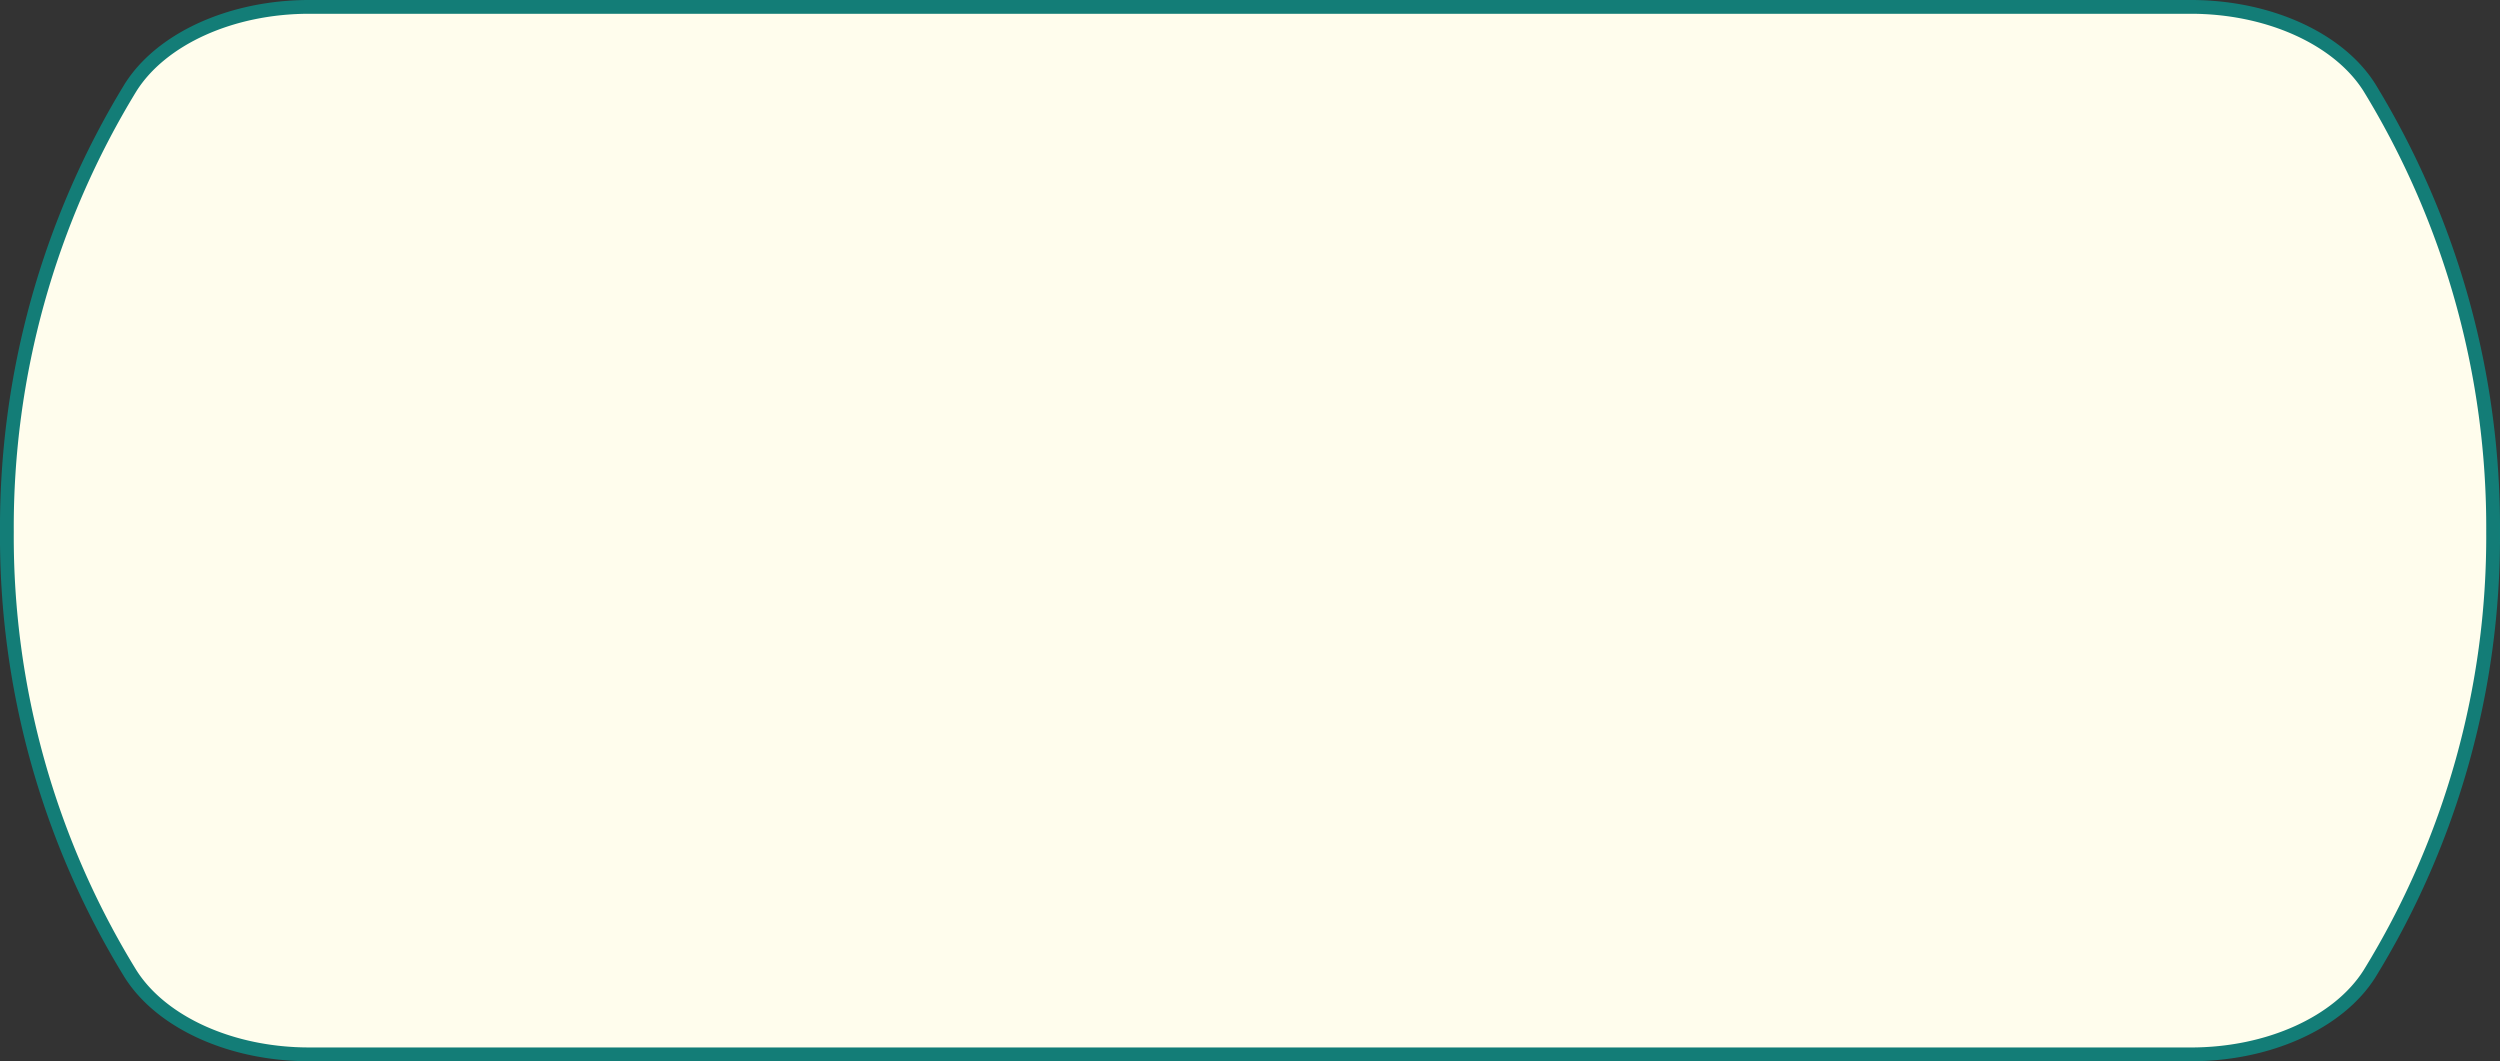 <?xml version="1.0" encoding="utf-8"?><svg xmlns="http://www.w3.org/2000/svg" width="181.524" height="77.055" viewBox="0 0 181.524 77.055">
  <rect x="0" y="0" width="181.524" height="77.055" fill="#333333" stroke="none"/>
  <path data-name="Union 9" d="M102.407,76.055H21.942c-5.636,0-10.711-2.3-12.954-5.829A60.579,60.579,0,0,1,0,38.114,61.229,61.229,0,0,1,8.988,5.845C11.226,2.306,16.306,0,21.952,0h136.62c5.645,0,10.725,2.306,12.964,5.845a61.229,61.229,0,0,1,8.988,32.27,60.573,60.573,0,0,1-8.988,32.111c-2.244,3.532-7.319,5.83-12.954,5.83Z" transform="translate(0.5 0.5)" fill="#fffded" stroke="#137d77" stroke-miterlimit="10" stroke-width="1"/>
</svg>
